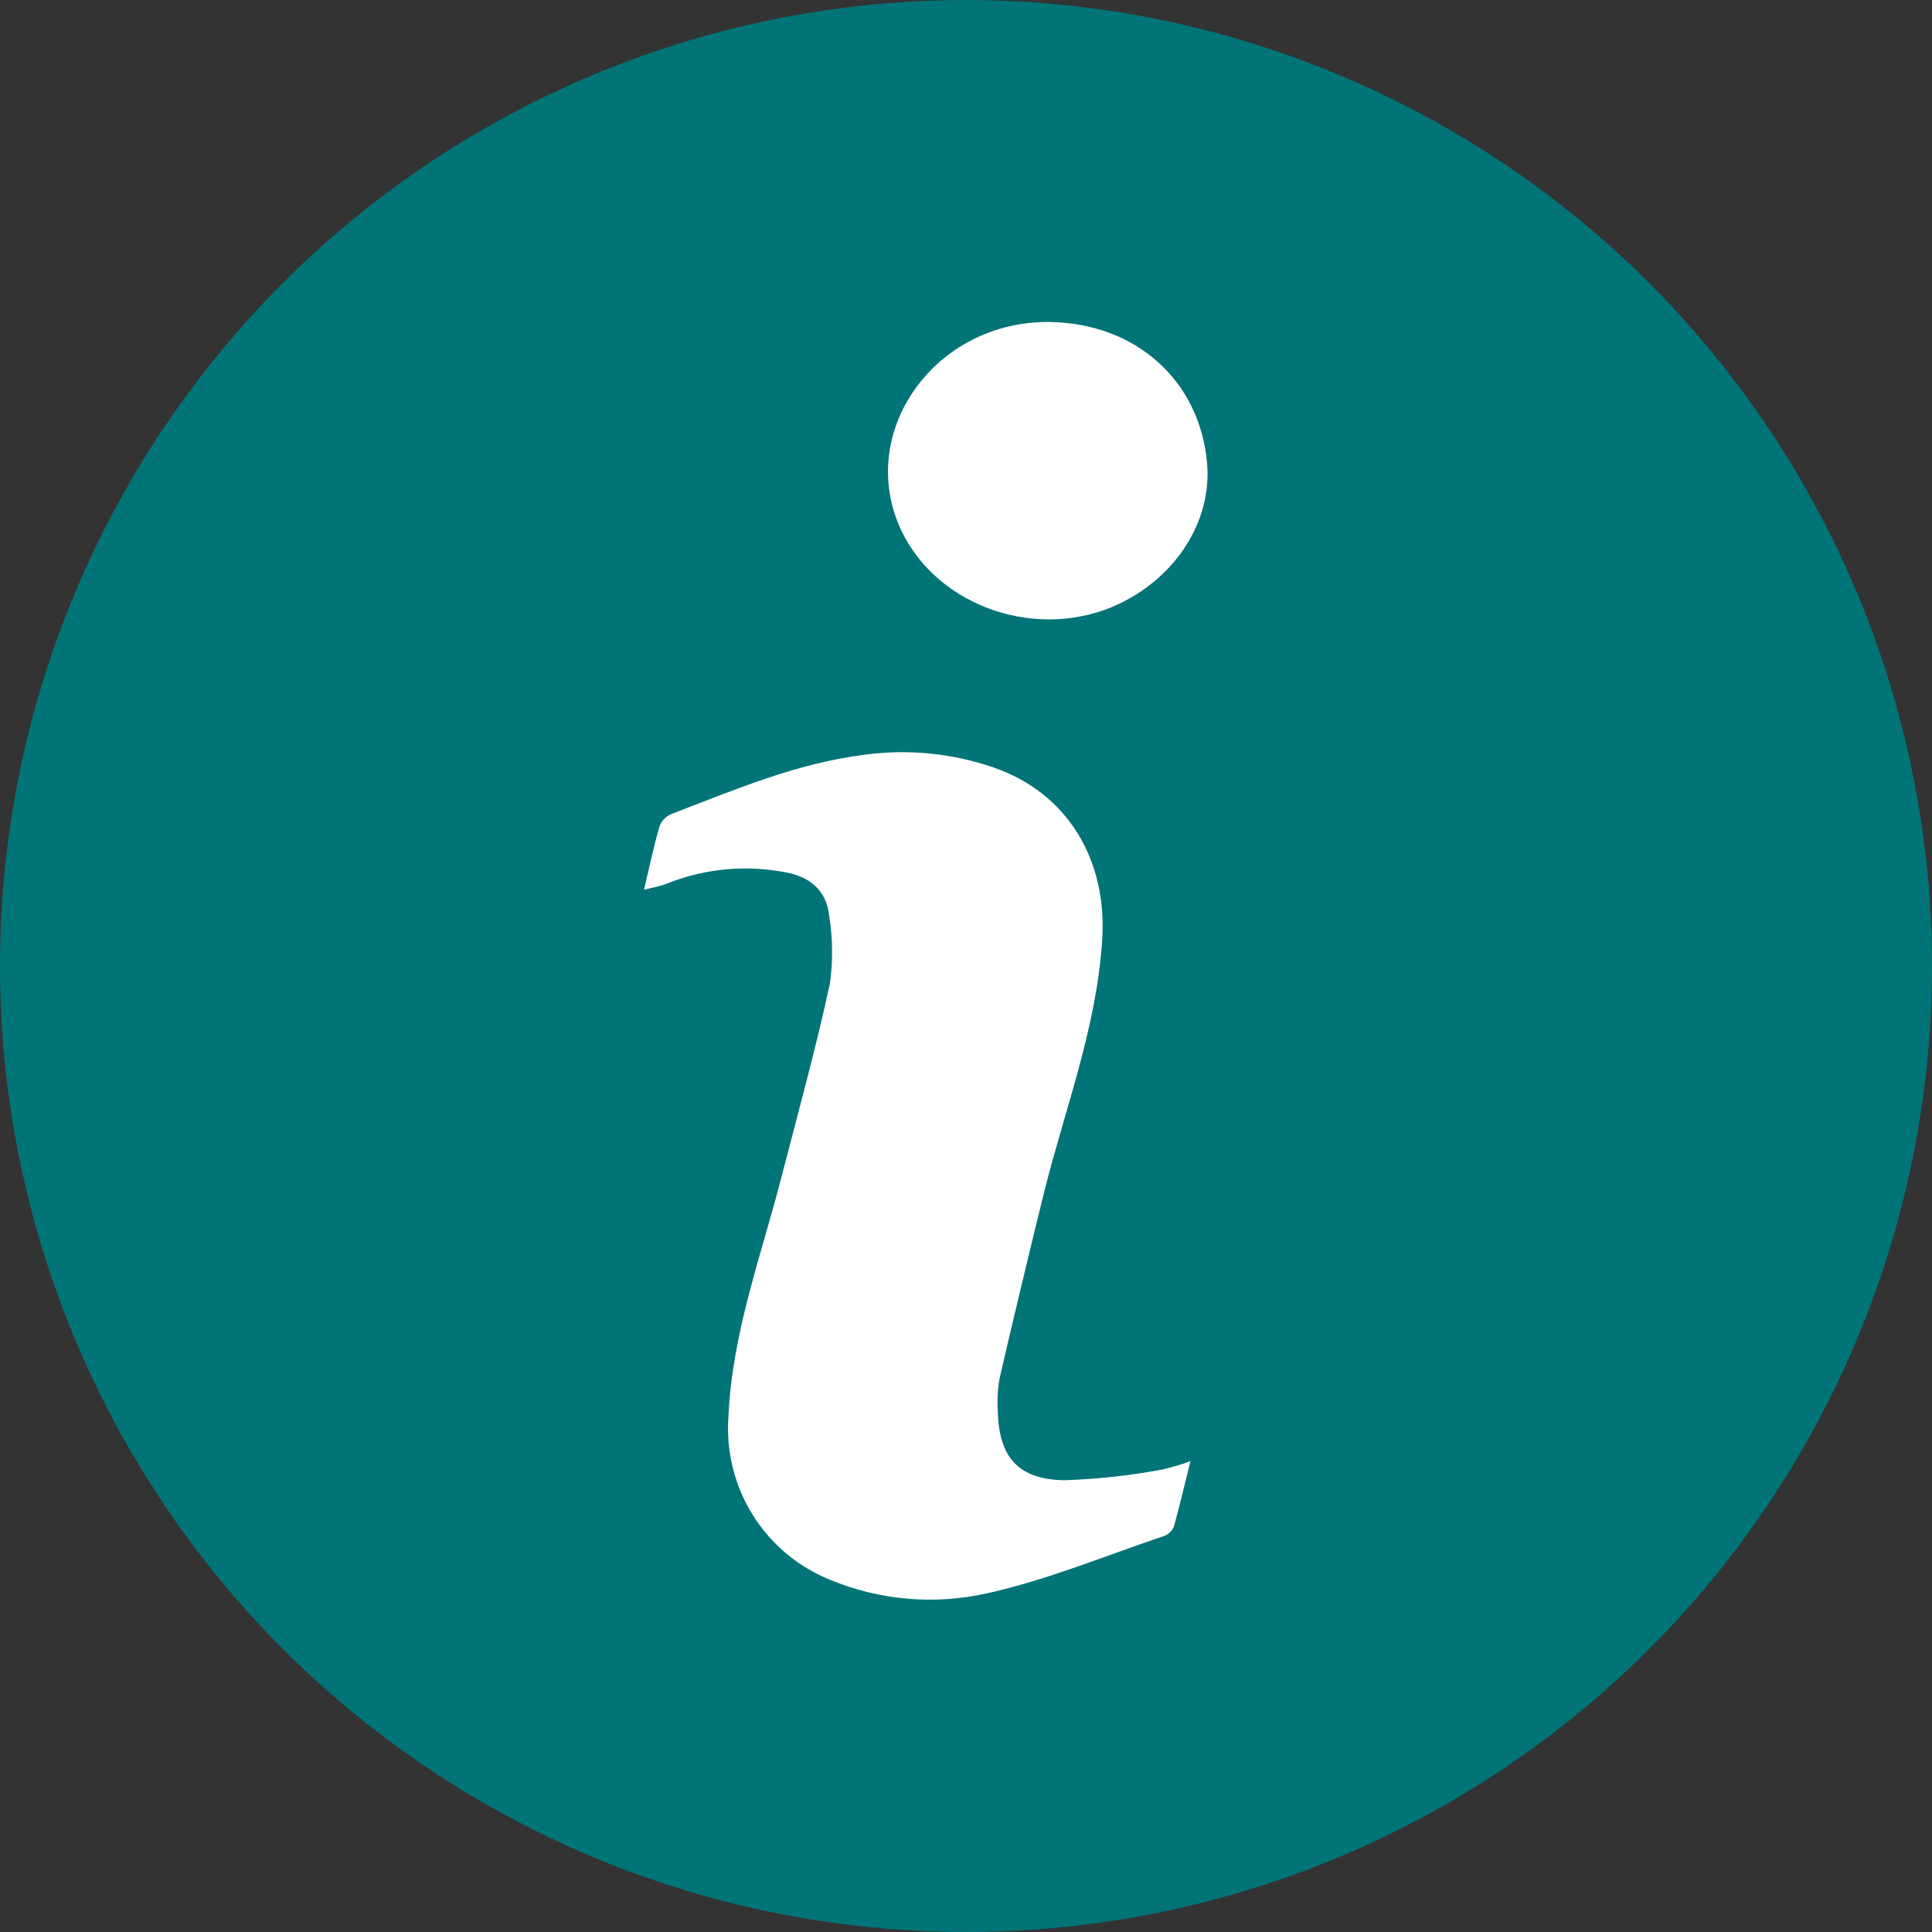<?xml version="1.0" encoding="UTF-8"?> <svg xmlns="http://www.w3.org/2000/svg" width="24" height="24" viewBox="0 0 24 24" fill="none"><rect x="0" y="0" width="24" height="24" fill="#333333" stroke="none"/> <circle cx="12" cy="12" r="12" fill="#007477"></circle> <path d="M14.788 18.151C14.715 18.446 14.654 18.707 14.583 18.962C14.572 18.988 14.557 19.012 14.537 19.032C14.517 19.052 14.493 19.068 14.467 19.078C13.732 19.326 13.008 19.628 12.256 19.794C11.605 19.939 10.925 19.88 10.31 19.624C9.911 19.463 9.575 19.18 9.348 18.815C9.122 18.45 9.017 18.022 9.049 17.594C9.095 16.564 9.452 15.611 9.705 14.632C9.91 13.838 10.132 13.034 10.308 12.226C10.349 11.941 10.346 11.653 10.299 11.37C10.267 11.065 10.064 10.894 9.767 10.838C9.266 10.739 8.746 10.789 8.273 10.981C8.198 11.01 8.114 11.022 8 11.054C8.068 10.767 8.121 10.513 8.194 10.26C8.207 10.227 8.227 10.196 8.253 10.171C8.279 10.145 8.309 10.125 8.343 10.111C9.137 9.806 9.91 9.476 10.761 9.373C11.291 9.304 11.831 9.358 12.337 9.532C13.265 9.849 13.756 10.689 13.692 11.67C13.624 12.767 13.227 13.778 12.967 14.824C12.779 15.586 12.596 16.349 12.419 17.115C12.394 17.247 12.386 17.383 12.394 17.518C12.407 18.099 12.643 18.377 13.219 18.388C13.621 18.375 14.021 18.332 14.416 18.259C14.542 18.232 14.667 18.196 14.788 18.151Z" fill="white"></path> <path d="M13.052 4C14.114 4.021 14.902 4.729 14.994 5.746C15.06 6.458 14.622 7.159 13.9 7.502C12.911 7.97 11.663 7.553 11.201 6.6C10.617 5.378 11.611 3.975 13.052 4Z" fill="white"></path> </svg> 